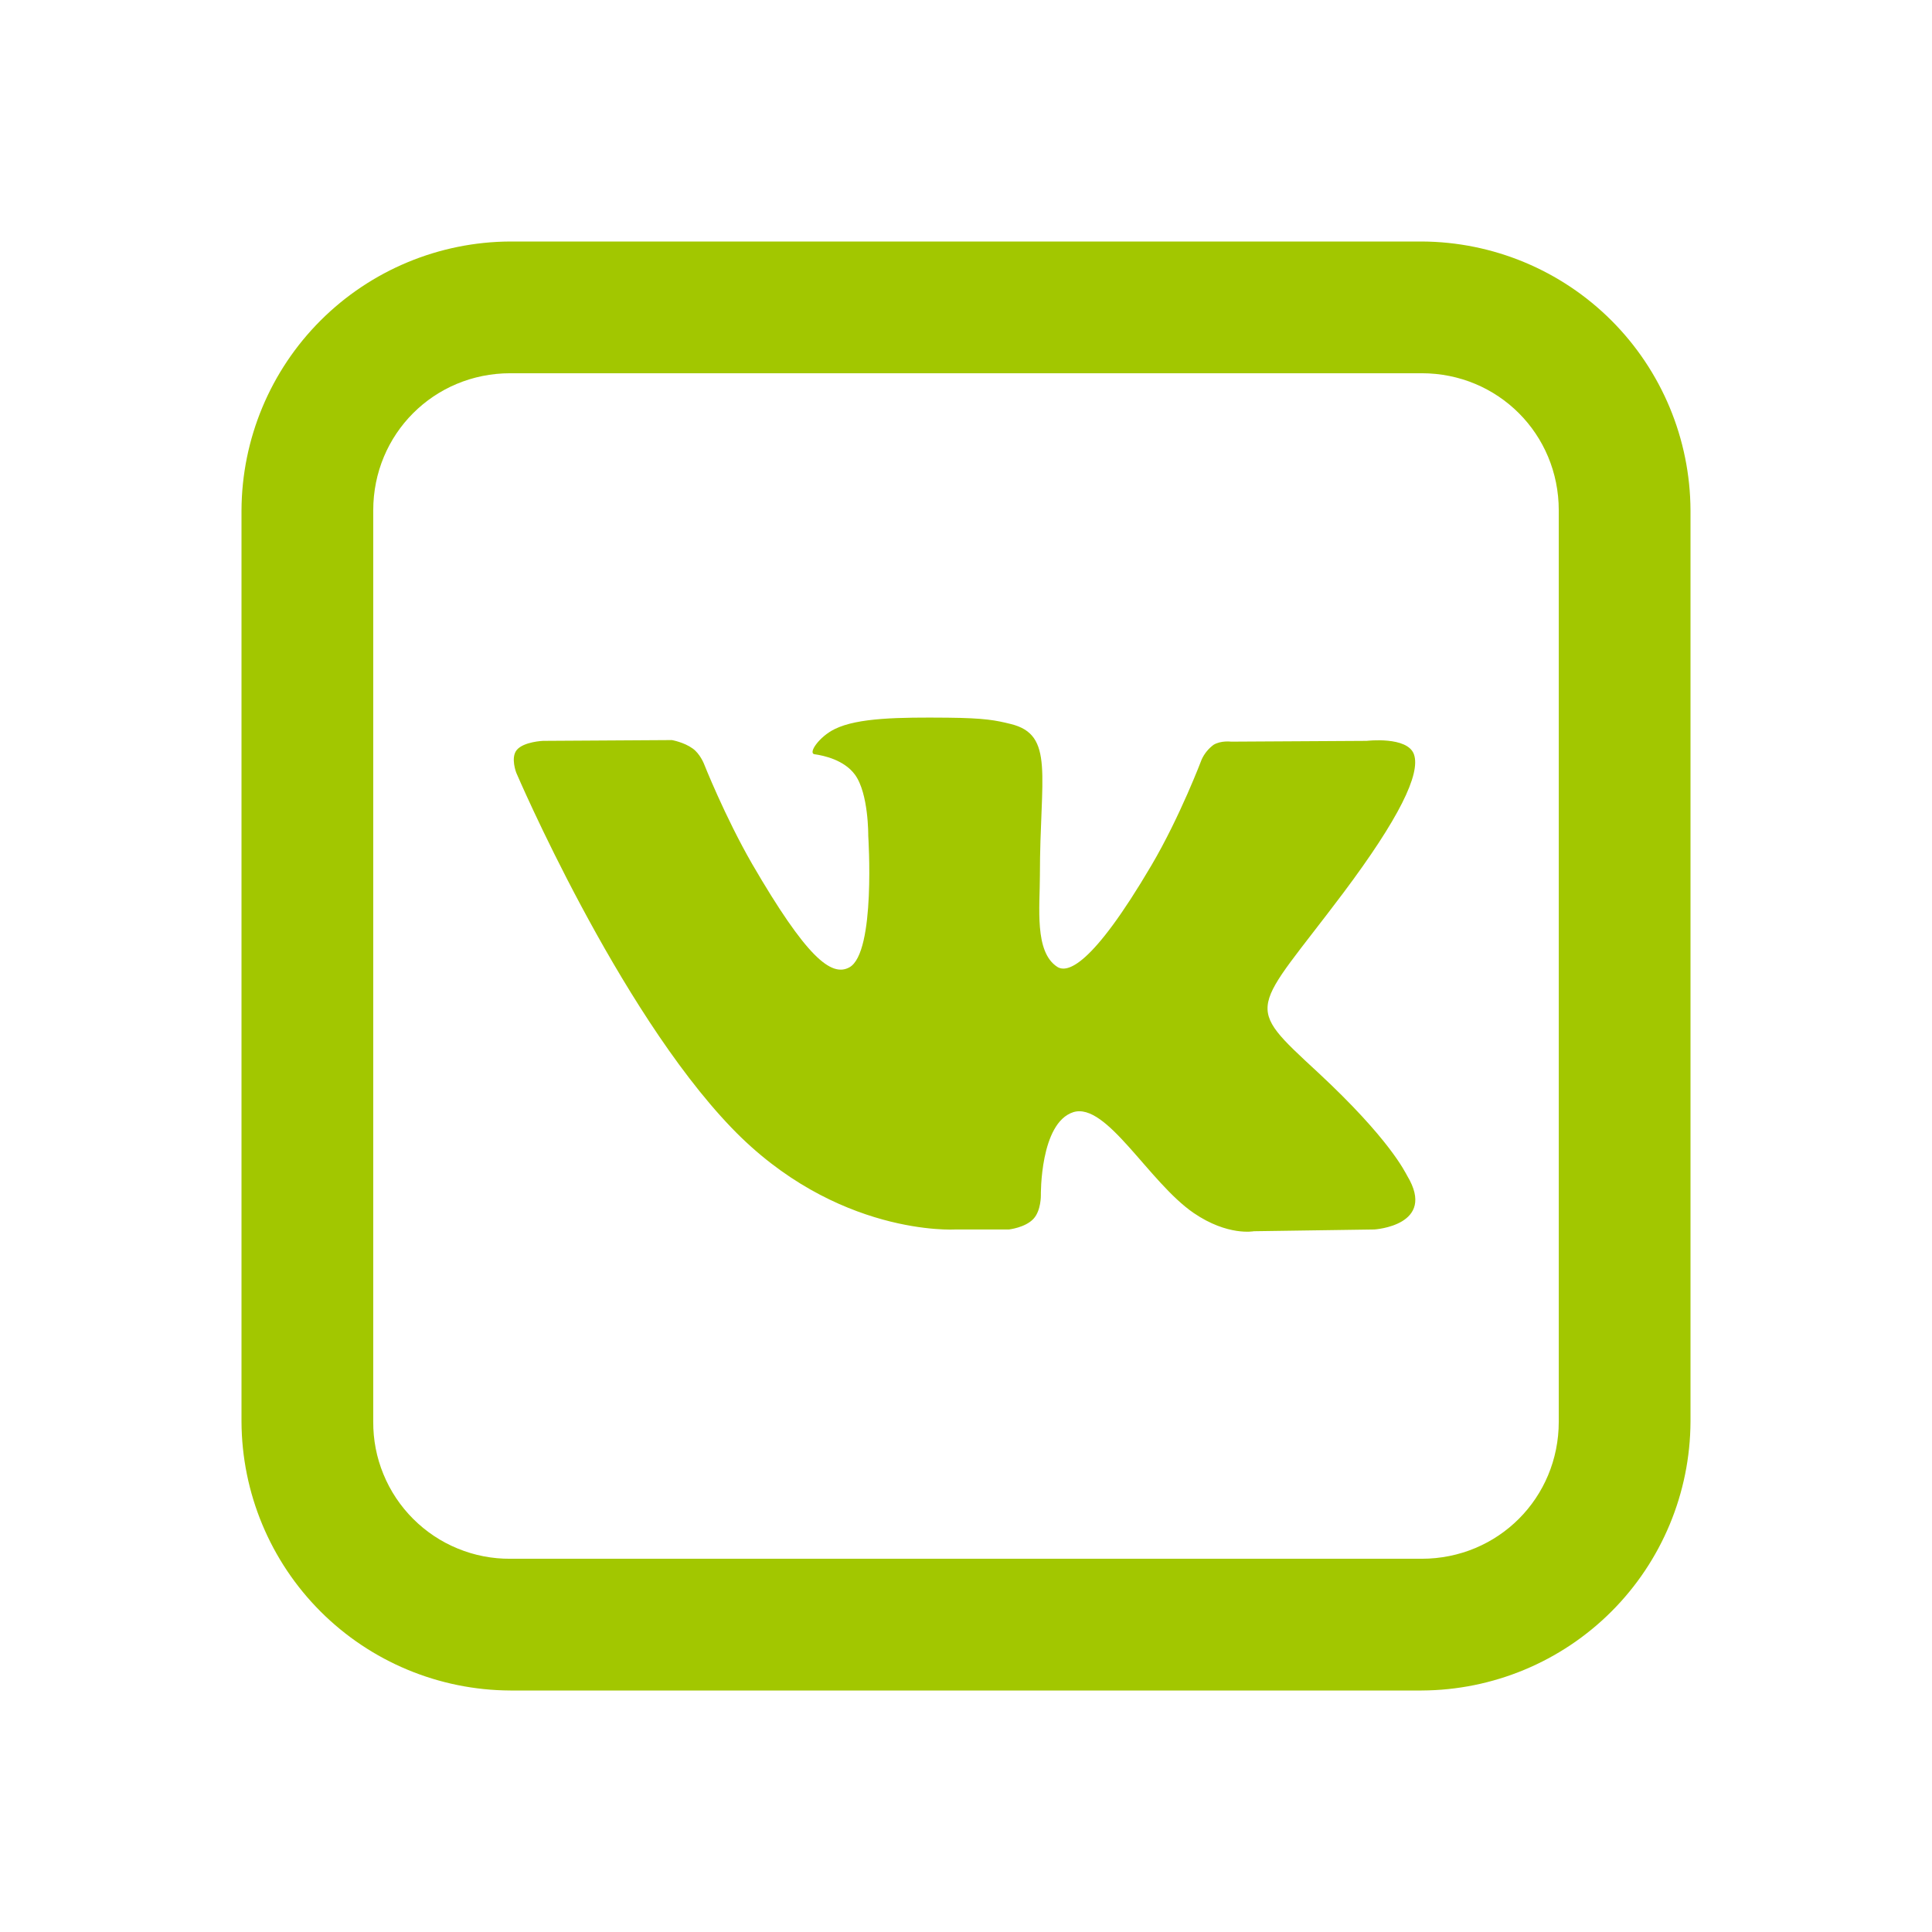 <?xml version="1.0" encoding="UTF-8"?> <svg xmlns="http://www.w3.org/2000/svg" width="32" height="32" viewBox="0 0 32 32" fill="none"> <path d="M8.453 4C7.273 4.005 6.143 4.475 5.309 5.309C4.475 6.143 4.005 7.273 4 8.453V23.547C4.005 24.727 4.475 25.857 5.309 26.691C6.143 27.525 7.273 27.995 8.453 28H23.547C24.727 27.995 25.857 27.525 26.691 26.691C27.525 25.857 27.995 24.727 28 23.547V8.453C27.995 7.273 27.525 6.143 26.691 5.309C25.857 4.475 24.727 4.005 23.547 4H8.453ZM8.453 6.182H23.547C24.812 6.182 25.818 7.188 25.818 8.453V23.547C25.818 24.812 24.812 25.818 23.547 25.818H8.453C8.154 25.82 7.858 25.763 7.582 25.649C7.305 25.536 7.054 25.368 6.843 25.157C6.632 24.946 6.464 24.695 6.351 24.418C6.237 24.142 6.18 23.846 6.182 23.547V8.453C6.182 7.188 7.188 6.182 8.453 6.182ZM15.694 11.887C14.892 11.88 14.21 11.887 13.827 12.075C13.57 12.199 13.375 12.48 13.494 12.493C13.644 12.514 13.98 12.586 14.16 12.83C14.389 13.141 14.381 13.844 14.381 13.844C14.381 13.844 14.509 15.778 14.069 16.022C13.767 16.188 13.354 15.851 12.459 14.312C12.003 13.52 11.658 12.646 11.658 12.646C11.658 12.646 11.593 12.484 11.475 12.399C11.33 12.293 11.129 12.258 11.129 12.258L8.994 12.271C8.994 12.271 8.675 12.284 8.56 12.421C8.453 12.548 8.551 12.799 8.551 12.799C8.551 12.799 10.222 16.707 12.113 18.676C13.848 20.484 15.817 20.364 15.817 20.364H16.711C16.711 20.364 16.98 20.334 17.116 20.189C17.245 20.053 17.24 19.796 17.24 19.796C17.24 19.796 17.223 18.6 17.777 18.421C18.327 18.25 19.025 19.579 19.771 20.091C20.338 20.478 20.768 20.393 20.768 20.393L22.764 20.364C22.764 20.364 23.803 20.299 23.309 19.477C23.271 19.413 23.023 18.872 21.831 17.764C20.578 16.605 20.744 16.793 22.252 14.786C23.168 13.563 23.535 12.817 23.419 12.493C23.31 12.191 22.636 12.271 22.636 12.271L20.39 12.284C20.39 12.284 20.224 12.262 20.101 12.336C20.016 12.399 19.948 12.482 19.904 12.578C19.904 12.578 19.547 13.524 19.073 14.33C18.076 16.025 17.671 16.119 17.51 16.013C17.13 15.765 17.224 15.024 17.224 14.5C17.224 12.851 17.475 12.169 16.738 11.991C16.495 11.931 16.316 11.893 15.694 11.887H15.694Z" fill="#A2C700"></path> </svg> 